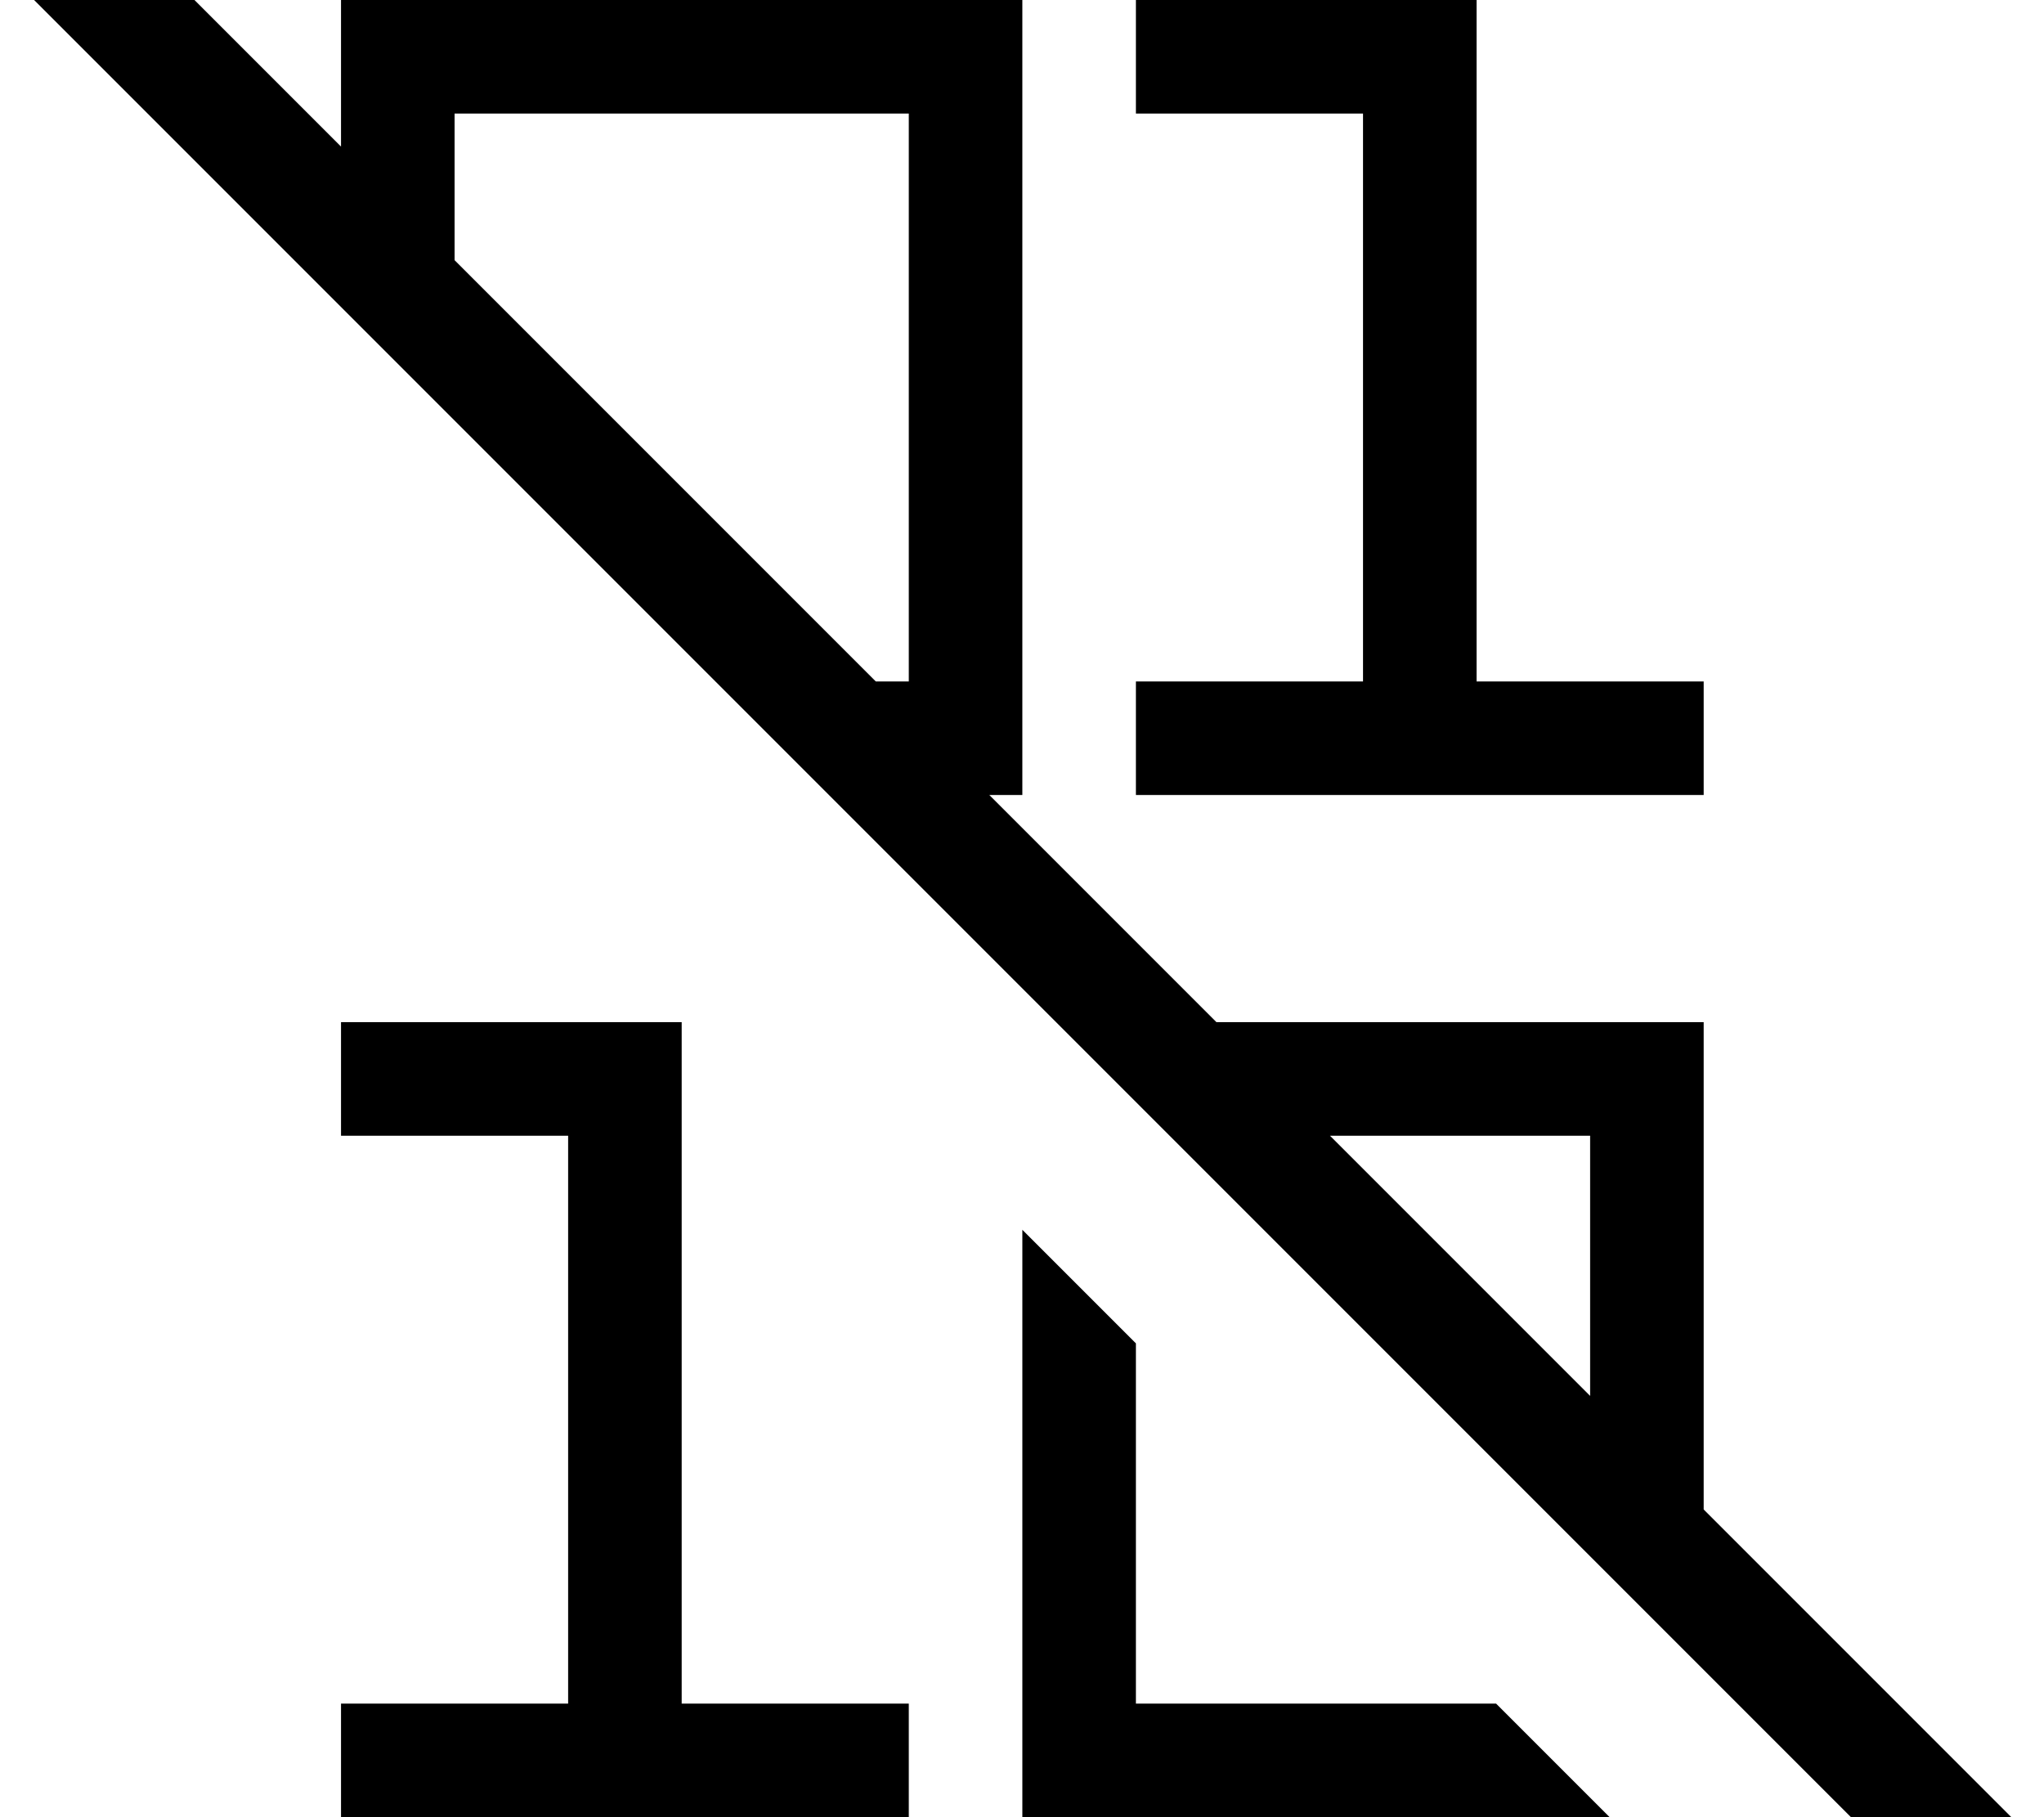 <svg xmlns="http://www.w3.org/2000/svg" viewBox="0 0 576 512"><!--! Font Awesome Pro 7.0.0 by @fontawesome - https://fontawesome.com License - https://fontawesome.com/license (Commercial License) Copyright 2025 Fonticons, Inc. --><path style="fill:currentColor;opacity:.4" d=""/><path style="fill:currentColor;opacity:1" d="M35.6-19.2l-11.3-11.3-22.6 22.6 11.3 11.3 527.8 527.8 11.3 11.3 22.6-22.6-11.3-11.3-83.3-83.3 0-137.3-137.3 0-64-64 9.3 0 0-224-192 0 0 41.3-60.5-60.5zm92.5 92.5l0-41.3 128 0 0 160-9.3 0-118.7-118.7zM374.8 320l73.3 0 0 73.3-73.3-73.3zm-86.7 26.5l0 165.5 165.5 0-32-32-101.5 0 0-101.5-32-32zM320.1 0l0 32 64 0 0 160-64 0 0 32 160 0 0-32-64 0 0-192-96 0zM96.1 288l0 32 64 0 0 160-64 0 0 32 160 0 0-32-64 0 0-192-96 0z"/></svg>